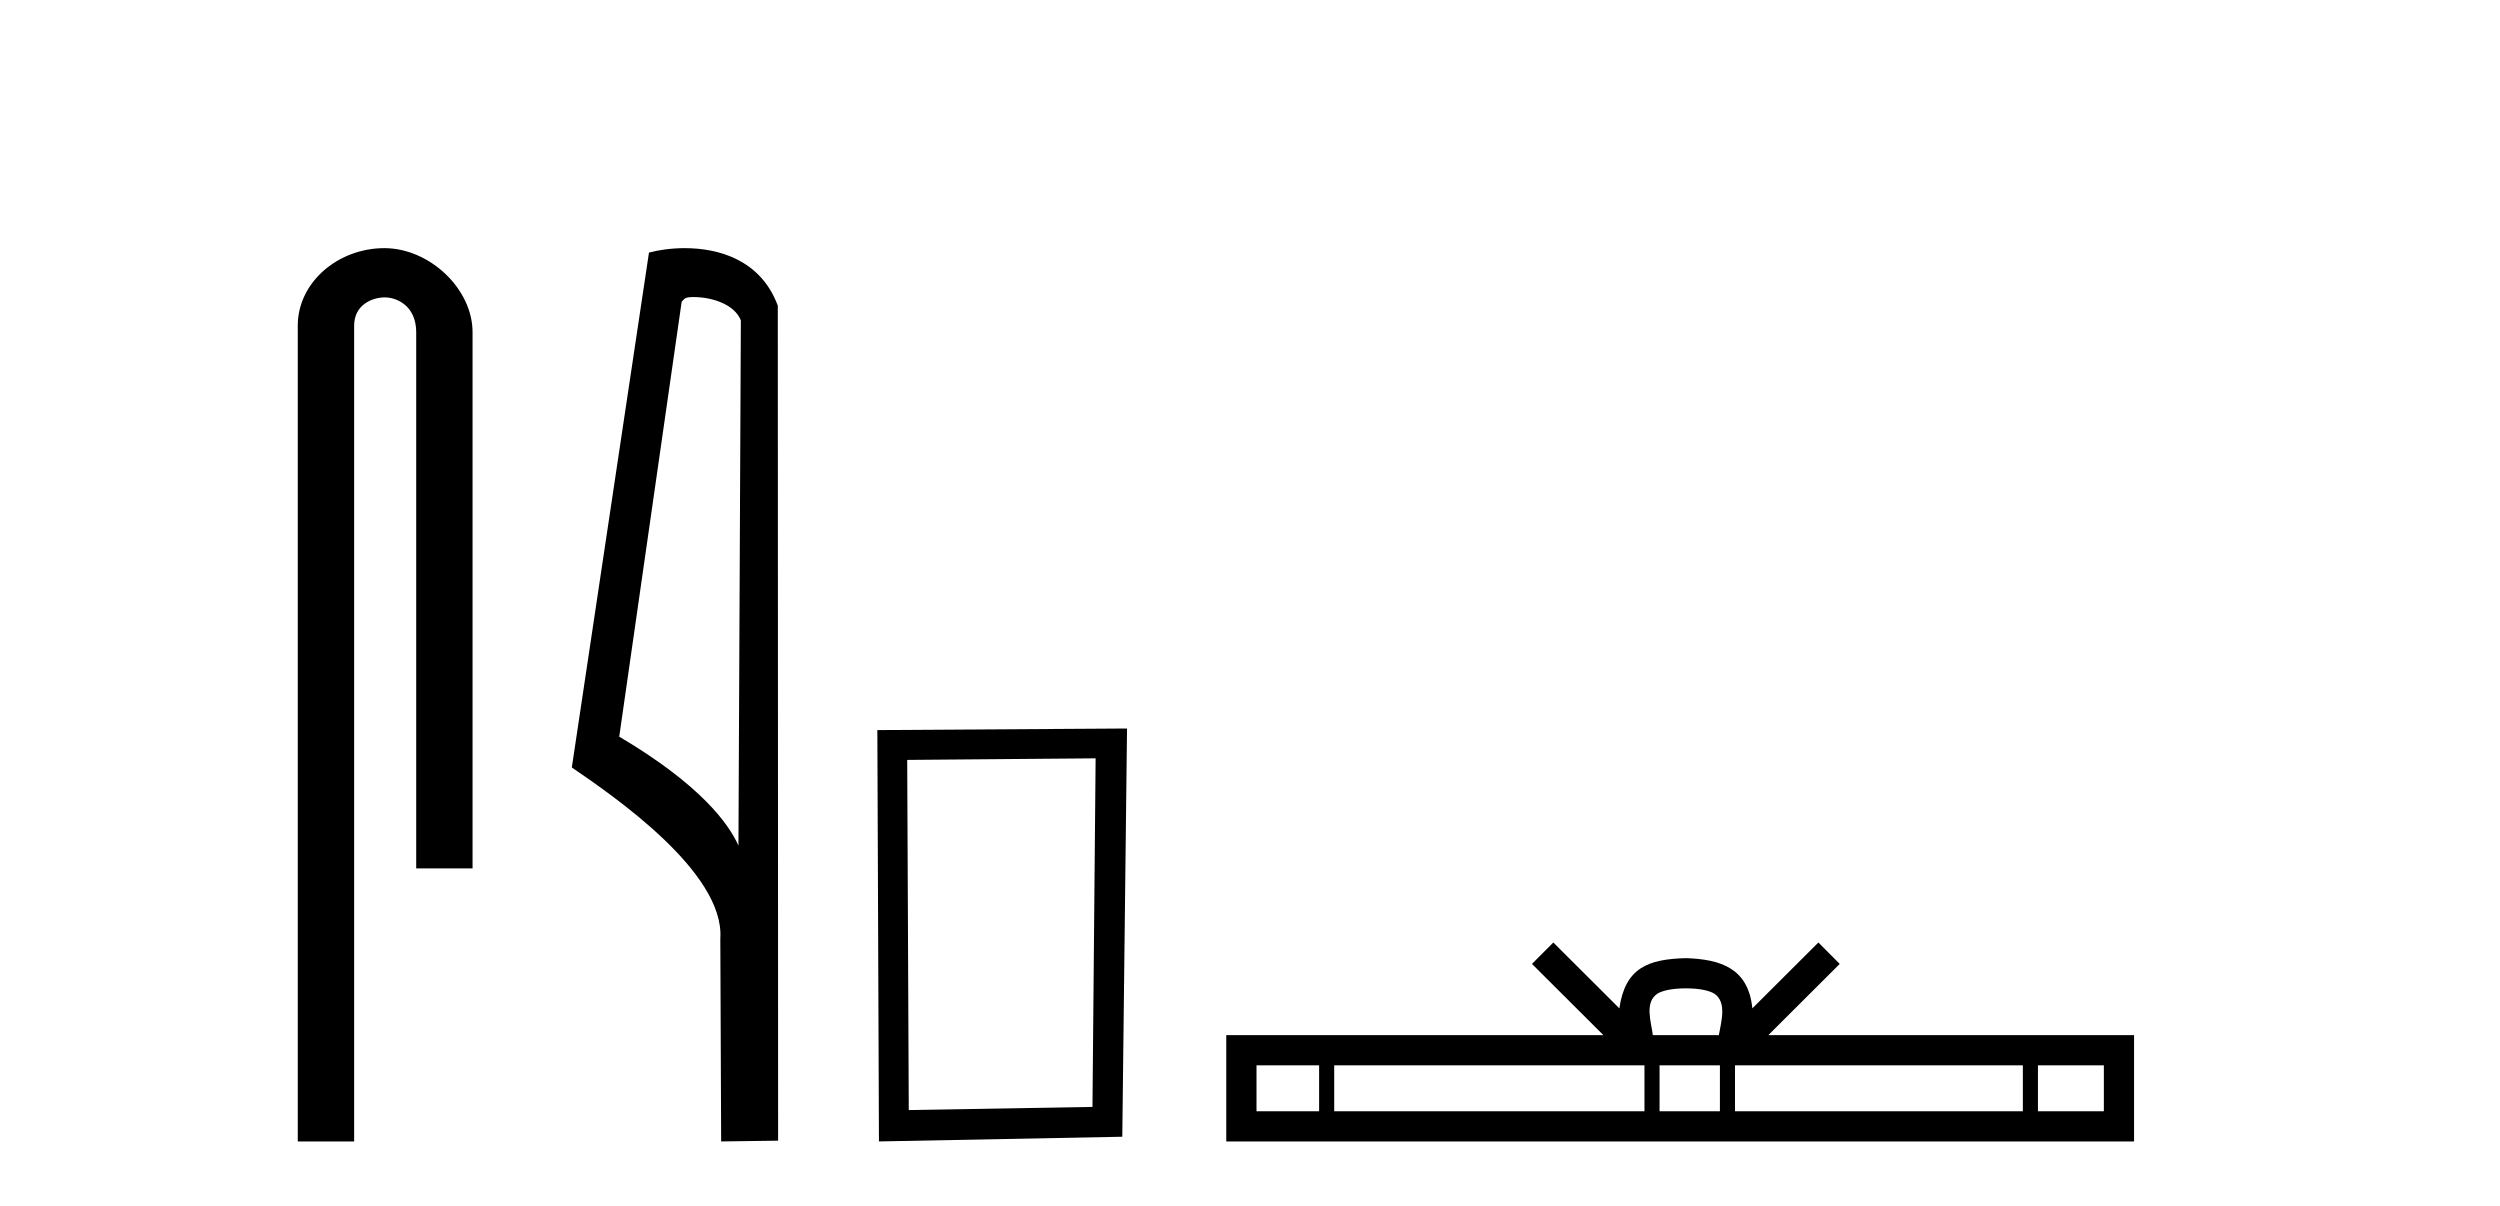 <?xml version='1.0' encoding='UTF-8' standalone='yes'?><svg xmlns='http://www.w3.org/2000/svg' xmlns:xlink='http://www.w3.org/1999/xlink' width='85.0' height='41.0' ><path d='M 13.069 8.437 C 11.5 8.437 10.124 9.591 10.124 11.072 L 10.124 38.809 L 12.041 38.809 L 12.041 11.072 C 12.041 10.346 12.68 10.111 13.081 10.111 C 13.502 10.111 14.151 10.406 14.151 11.296 L 14.151 29.526 L 16.067 29.526 L 16.067 11.296 C 16.067 9.813 14.598 8.437 13.069 8.437 Z' style='fill:#000000;stroke:none' /><path d='M 23.577 10.1 C 24.202 10.1 24.966 10.34 25.189 10.89 L 25.107 28.751 L 25.107 28.751 C 24.79 28.034 23.849 26.699 21.054 25.046 L 23.176 10.263 C 23.276 10.157 23.273 10.1 23.577 10.1 ZM 25.107 28.751 L 25.107 28.751 C 25.107 28.751 25.107 28.751 25.107 28.751 L 25.107 28.751 L 25.107 28.751 ZM 23.28 8.437 C 22.802 8.437 22.371 8.505 22.065 8.588 L 19.442 26.094 C 20.83 27.044 24.643 29.648 24.491 31.91 L 24.519 38.809 L 26.456 38.783 L 26.445 10.393 C 25.869 8.837 24.438 8.437 23.28 8.437 Z' style='fill:#000000;stroke:none' /><path d='M 37.251 25.783 L 37.144 37.635 L 30.898 37.742 L 30.845 25.837 L 37.251 25.783 ZM 38.319 24.769 L 29.83 24.823 L 29.884 38.809 L 38.158 38.649 L 38.319 24.769 Z' style='fill:#000000;stroke:none' /><path d='M 57.319 33.604 C 57.819 33.604 58.121 33.689 58.277 33.778 C 58.731 34.068 58.514 34.761 58.441 35.195 L 56.197 35.195 C 56.143 34.752 55.898 34.076 56.362 33.778 C 56.518 33.689 56.819 33.604 57.319 33.604 ZM 44.85 36.222 L 44.85 37.782 L 42.721 37.782 L 42.721 36.222 ZM 55.912 36.222 L 55.912 37.782 L 45.363 37.782 L 45.363 36.222 ZM 58.477 36.222 L 58.477 37.782 L 56.425 37.782 L 56.425 36.222 ZM 68.777 36.222 L 68.777 37.782 L 58.99 37.782 L 58.99 36.222 ZM 71.531 36.222 L 71.531 37.782 L 69.29 37.782 L 69.29 36.222 ZM 52.813 32.045 L 52.087 32.773 L 54.516 35.195 L 41.693 35.195 L 41.693 38.809 L 72.558 38.809 L 72.558 35.195 L 60.123 35.195 L 62.551 32.773 L 61.825 32.045 L 59.58 34.284 C 59.445 32.927 58.515 32.615 57.319 32.577 C 56.041 32.611 55.257 32.9 55.058 34.284 L 52.813 32.045 Z' style='fill:#000000;stroke:none' /></svg>